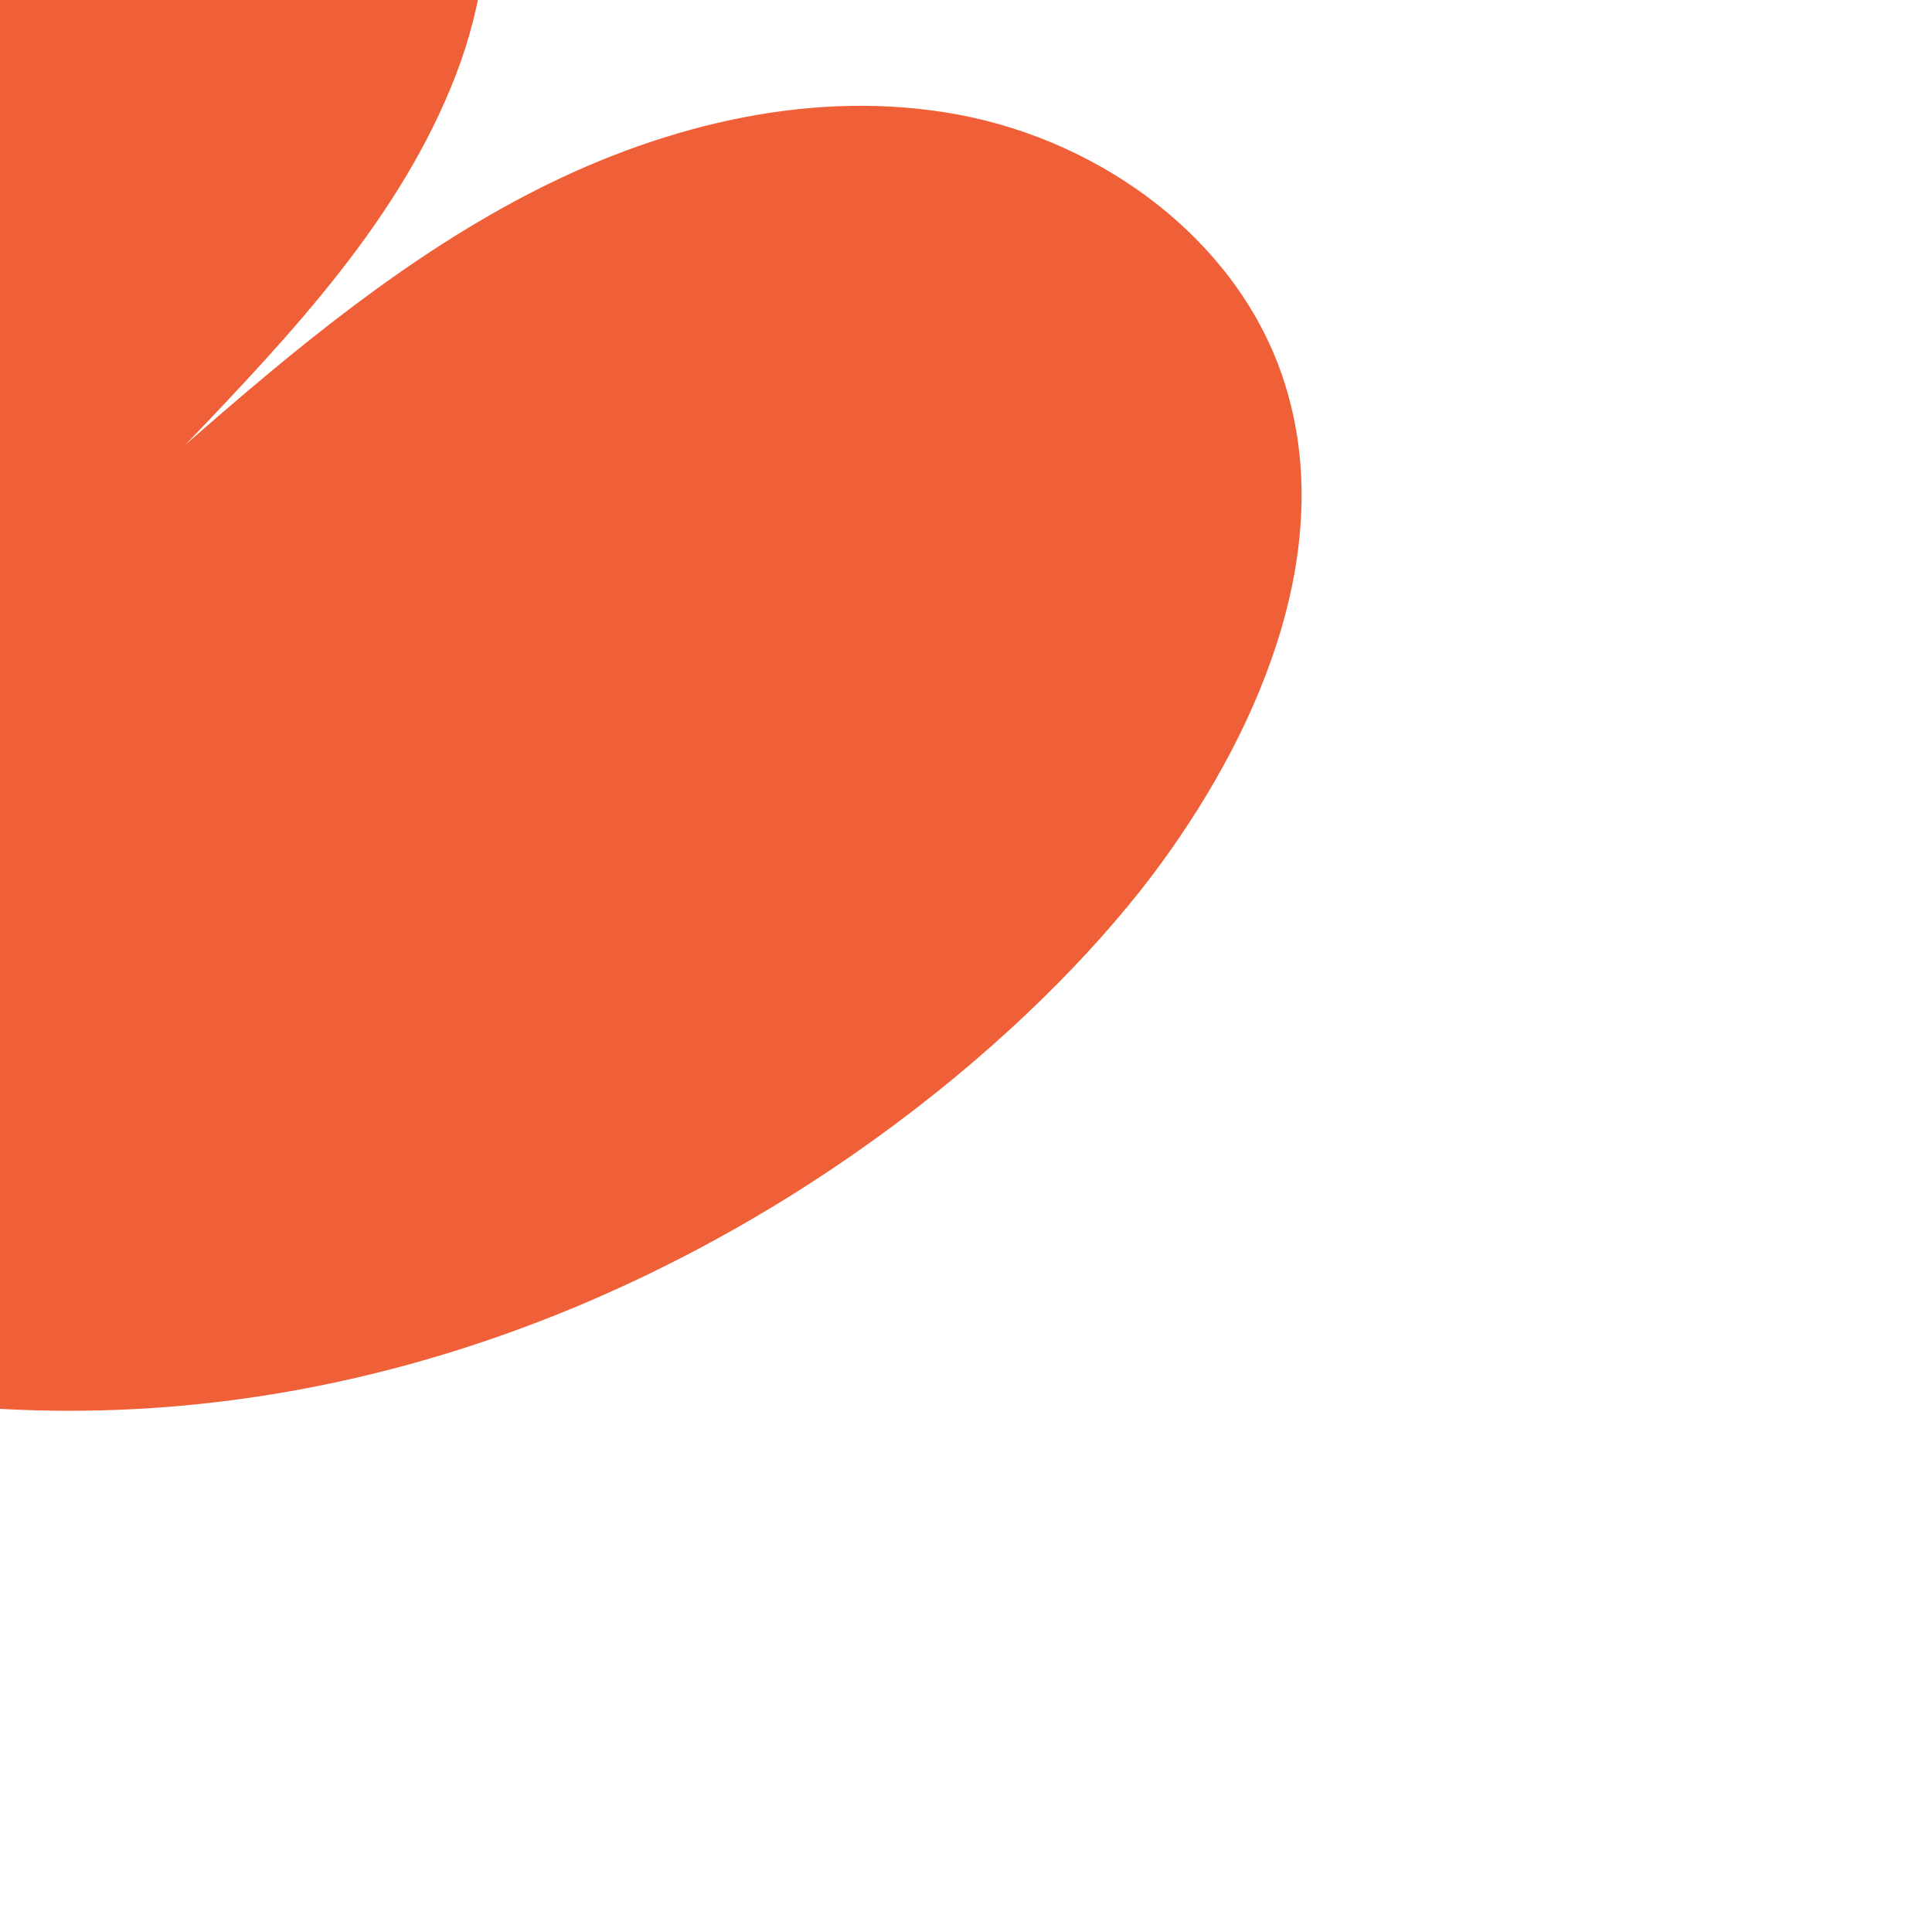 <?xml version="1.0" encoding="UTF-8"?>
<svg xmlns="http://www.w3.org/2000/svg" width="418" height="418" viewBox="0 0 418 418" fill="none">
  <g clip-path="url(#clip0_741_886)">
    <path d="M-114.518 273.488C-226.937 217.493 -266.143 81.222 -231.744 -16.363C-225.059 -35.32 -216.538 -54.056 -202.948 -68.845C-189.359 -83.634 -169.975 -94.127 -149.899 -93.215C-119.852 -91.848 -95.758 -65.267 -87.363 -36.385C-78.984 -7.498 -82.868 23.341 -86.816 53.156C-79.354 25.195 -71.779 -3.046 -58.157 -28.568C-44.535 -54.09 -24.104 -77.049 2.627 -88.118C29.363 -99.198 62.828 -96.348 83.925 -76.54C108.155 -53.796 110.583 -14.791 98.627 16.222C86.677 47.224 63.159 72.114 40.206 96.145C63.844 75.436 88.272 55.136 116.303 40.96C144.34 26.774 176.586 19.029 207.473 24.829C238.349 30.624 267.276 51.6 277.431 81.336C289.617 117.013 273.418 156.396 251.185 186.84C203.123 252.638 56.408 358.653 -114.529 273.51L-114.518 273.488Z" fill="#F06038"></path>
  </g>
  <defs>
    <clipPath id="clip0_741_886">
      <rect width="418" height="418" fill="white"></rect>
    </clipPath>
  </defs>
</svg>
